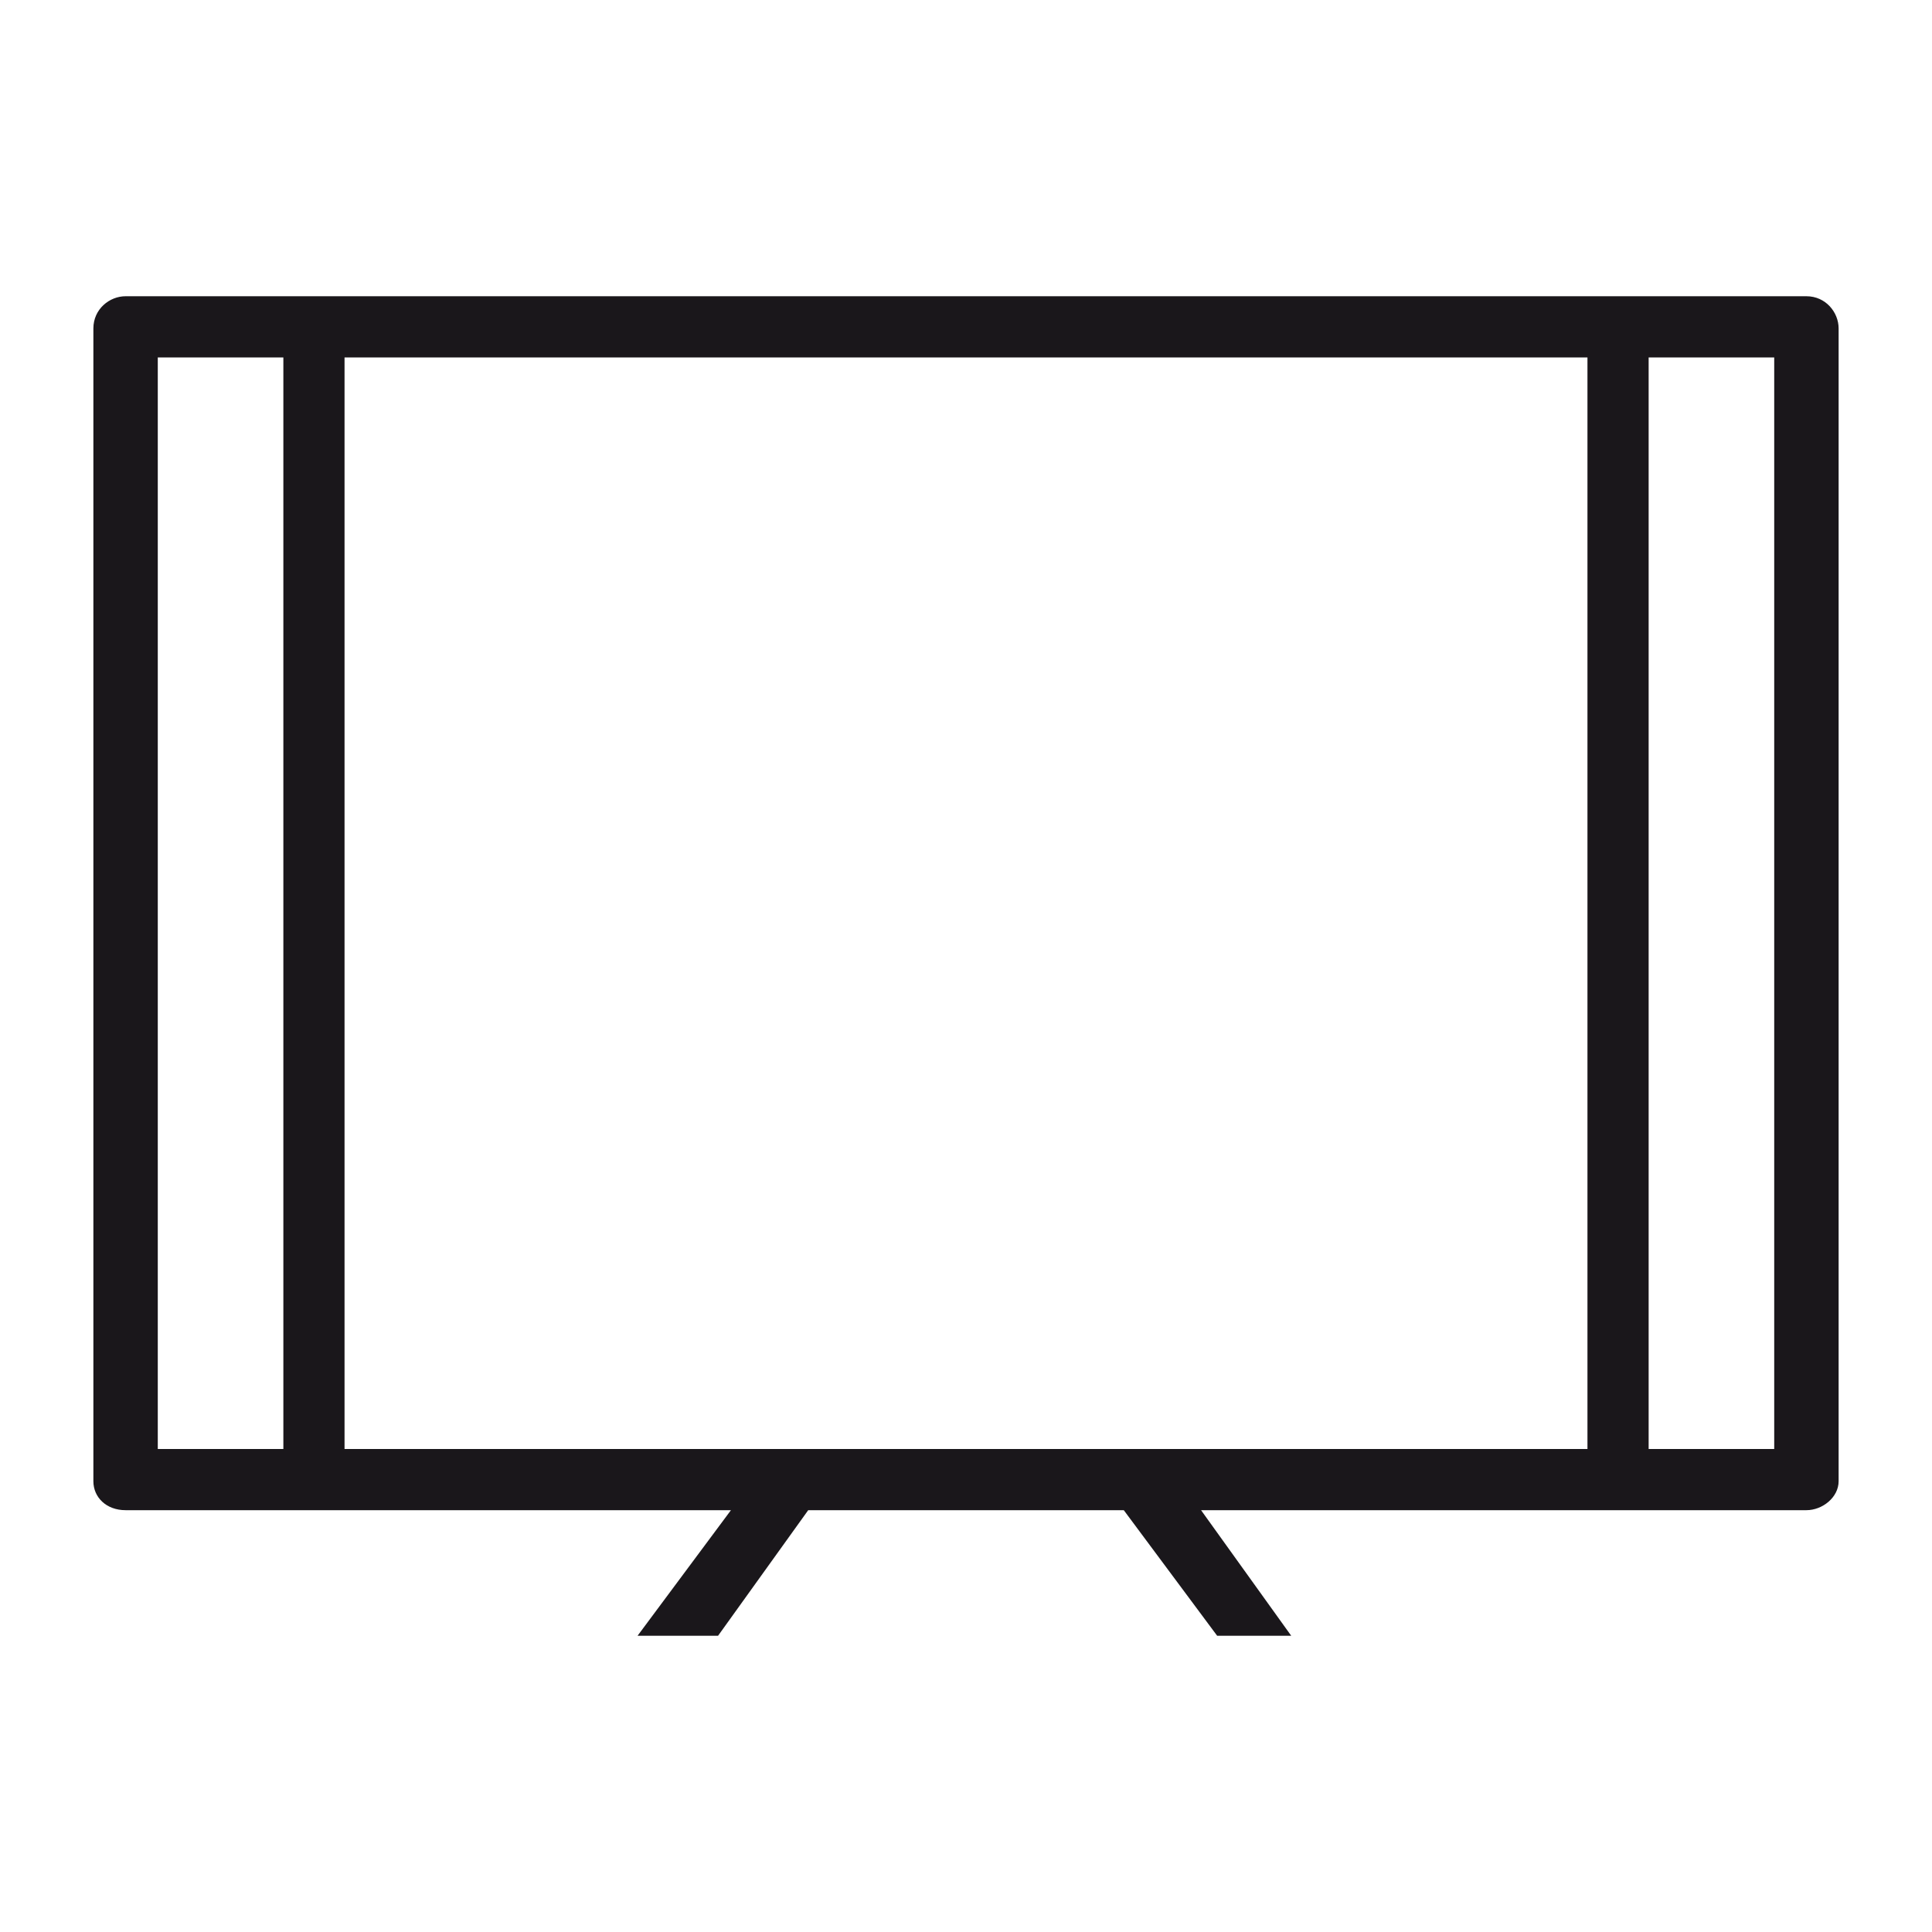 <?xml version="1.0" encoding="utf-8"?>
<!-- Generator: Adobe Illustrator 22.0.0, SVG Export Plug-In . SVG Version: 6.00 Build 0)  -->
<svg version="1.1" id="Layer_1" xmlns="http://www.w3.org/2000/svg" xmlns:xlink="http://www.w3.org/1999/xlink" x="0px" y="0px"
	 viewBox="0 0 60 60" style="enable-background:new 0 0 60 60;" xml:space="preserve">
<style type="text/css">
	.st0{fill:none;stroke:#449FDB;}
	.st1{fill:#1A171B;}
</style>
<g id="icomoon-ignore">
	<line class="st0" x1="0" y1="0" x2="0" y2="0"/>
</g>
<path class="st1" d="M40.1,50.8l-2.8-3.9h13h5.8c0.5,0,1-0.4,1-0.9V10.2c0-0.5-0.4-1-1-1h-5.8H9.7H3.9c-0.5,0-1,0.4-1,1V46
	c0,0.5,0.4,0.9,1,0.9h5.8h13l-2.9,3.9 M55.1,45h-3.9V11.1h3.9V45z M4.9,11.1h3.9V45H4.9V11.1z M10.7,11.1h38.6V45H35.4H24.6H10.7
	V11.1z M25.1,46.9h9.8l2.9,3.9H30h-7.7L25.1,46.9z"/>
</svg>

